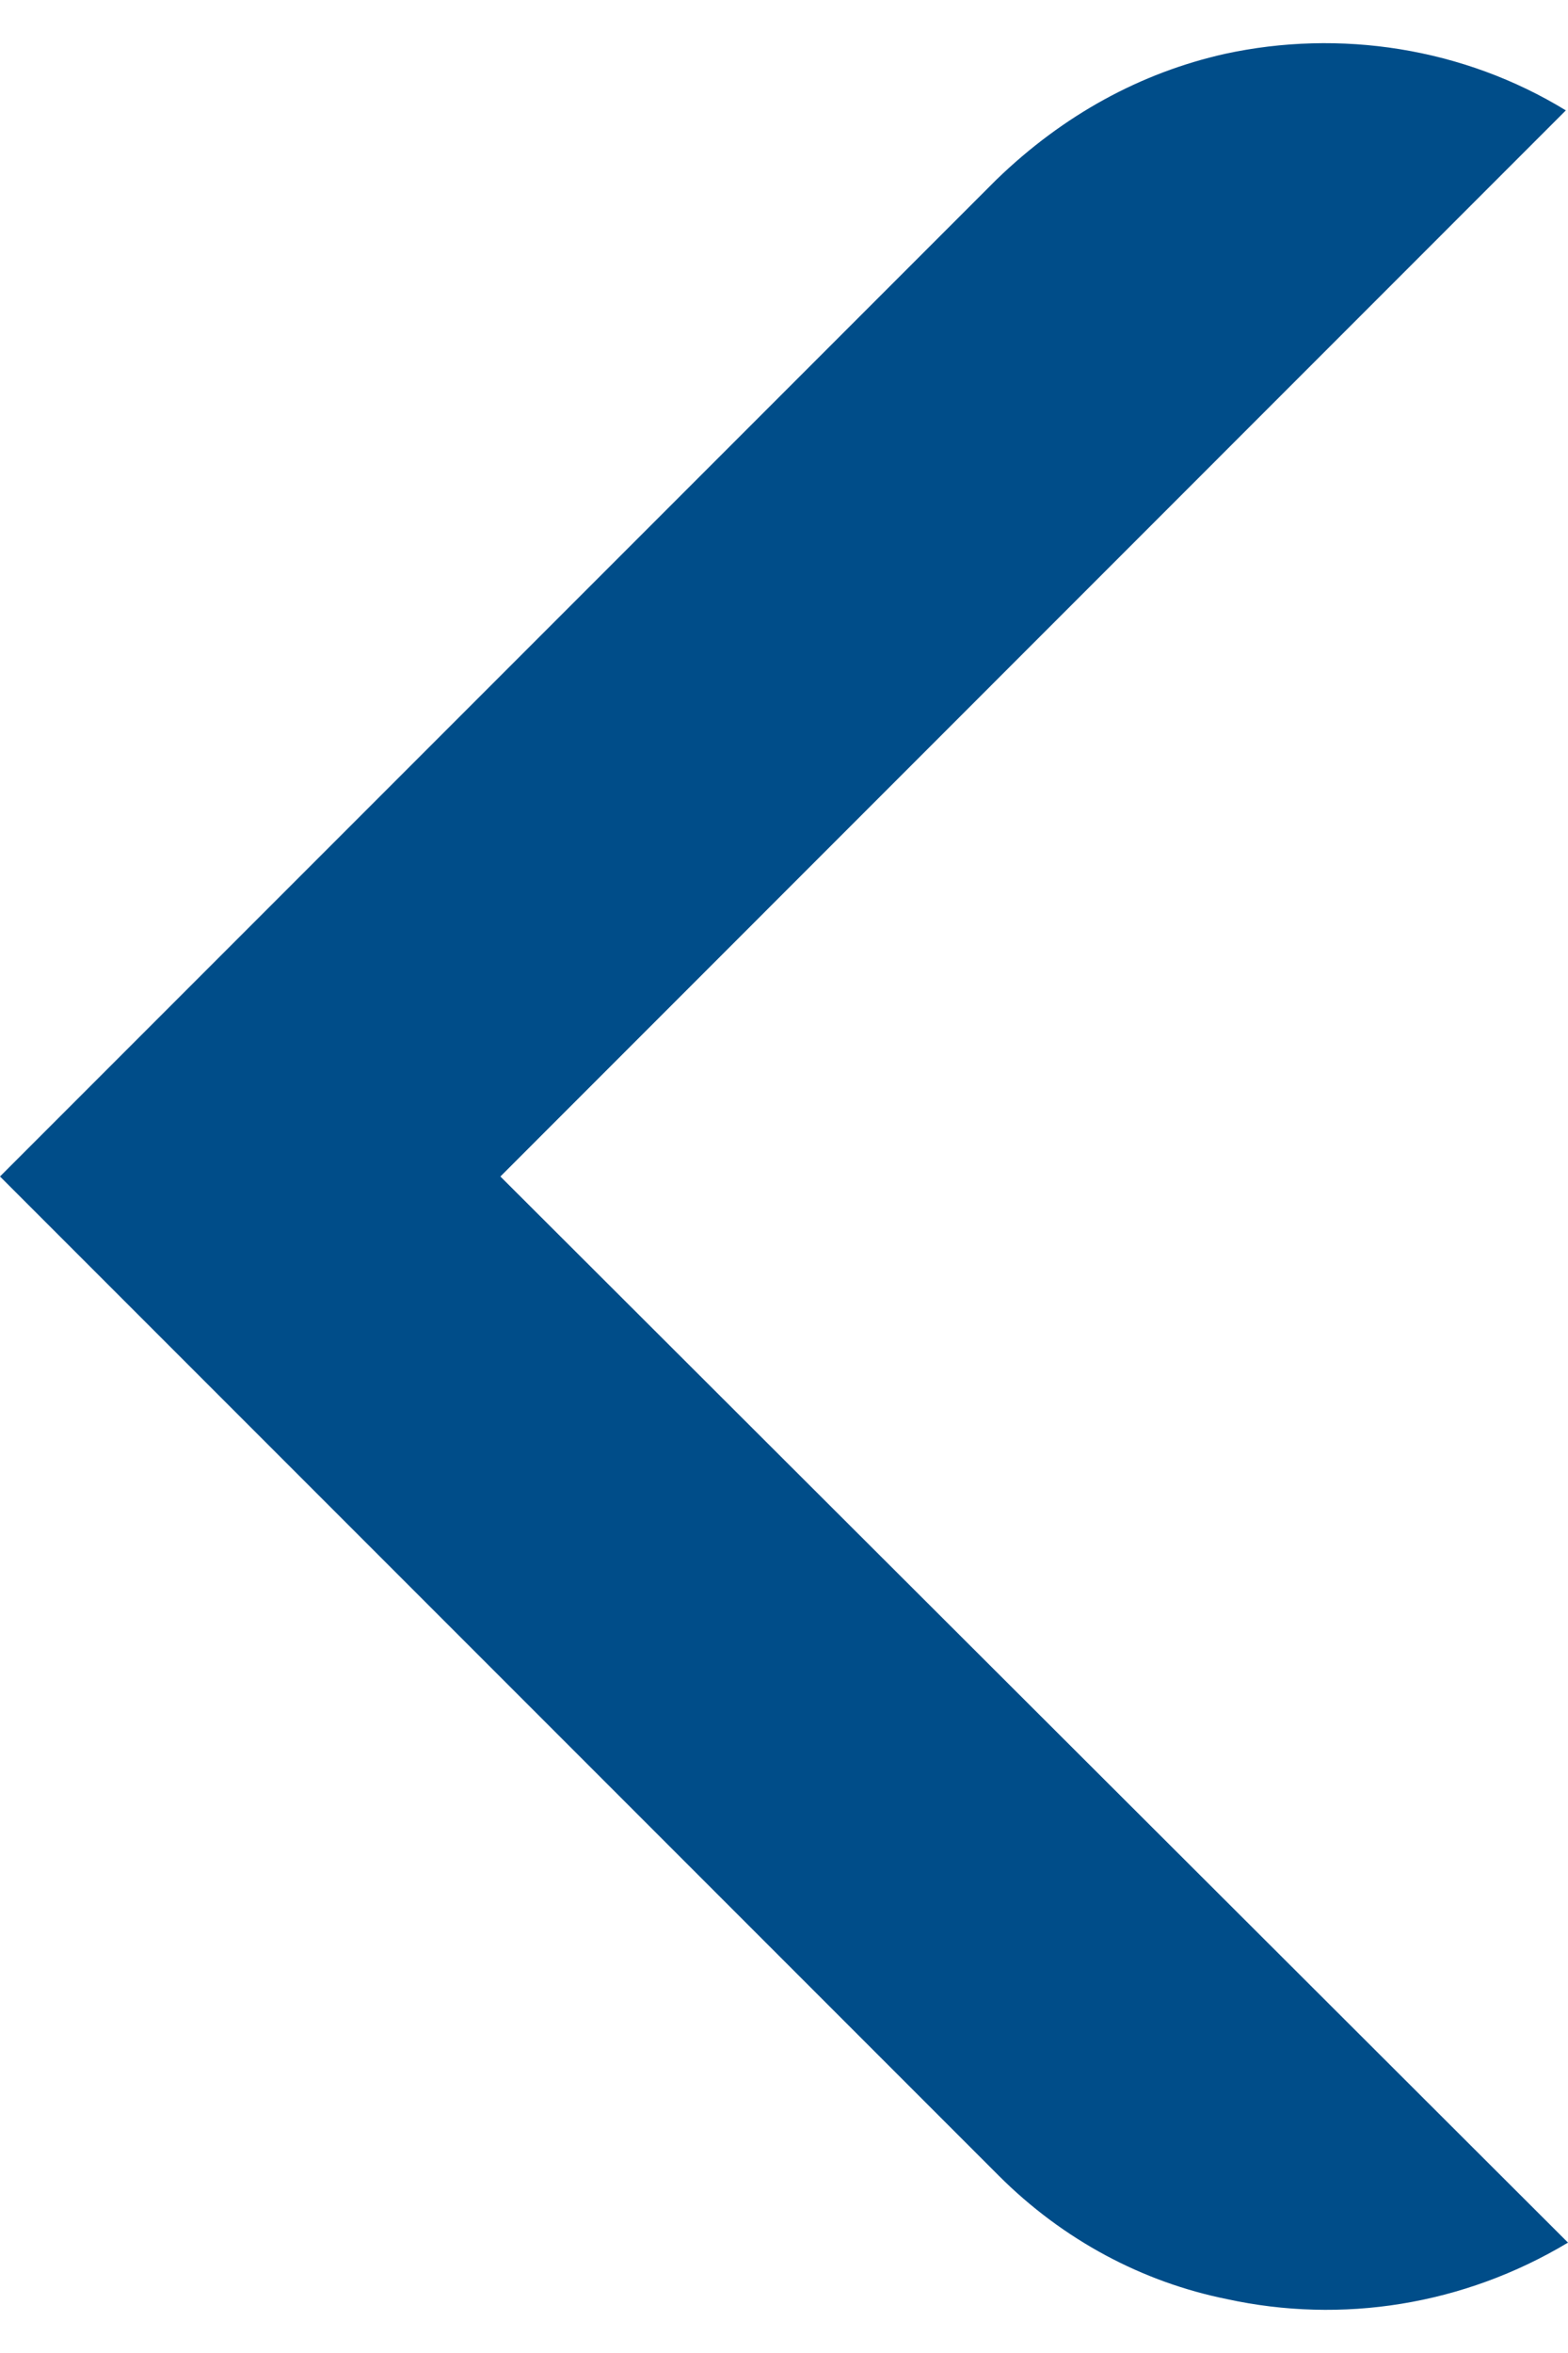 <svg width="8" height="12" viewBox="0 0 8 12" fill="none" xmlns="http://www.w3.org/2000/svg">
<path d="M2.553 6L7.989 0.563C7.466 0.243 6.836 0.147 6.248 0.275C5.821 0.371 5.426 0.585 5.084 0.916L0 6L5.095 11.095C5.426 11.426 5.832 11.639 6.259 11.725C6.846 11.853 7.466 11.757 8 11.437L2.553 6Z" fill="#004D89"/>
</svg>
